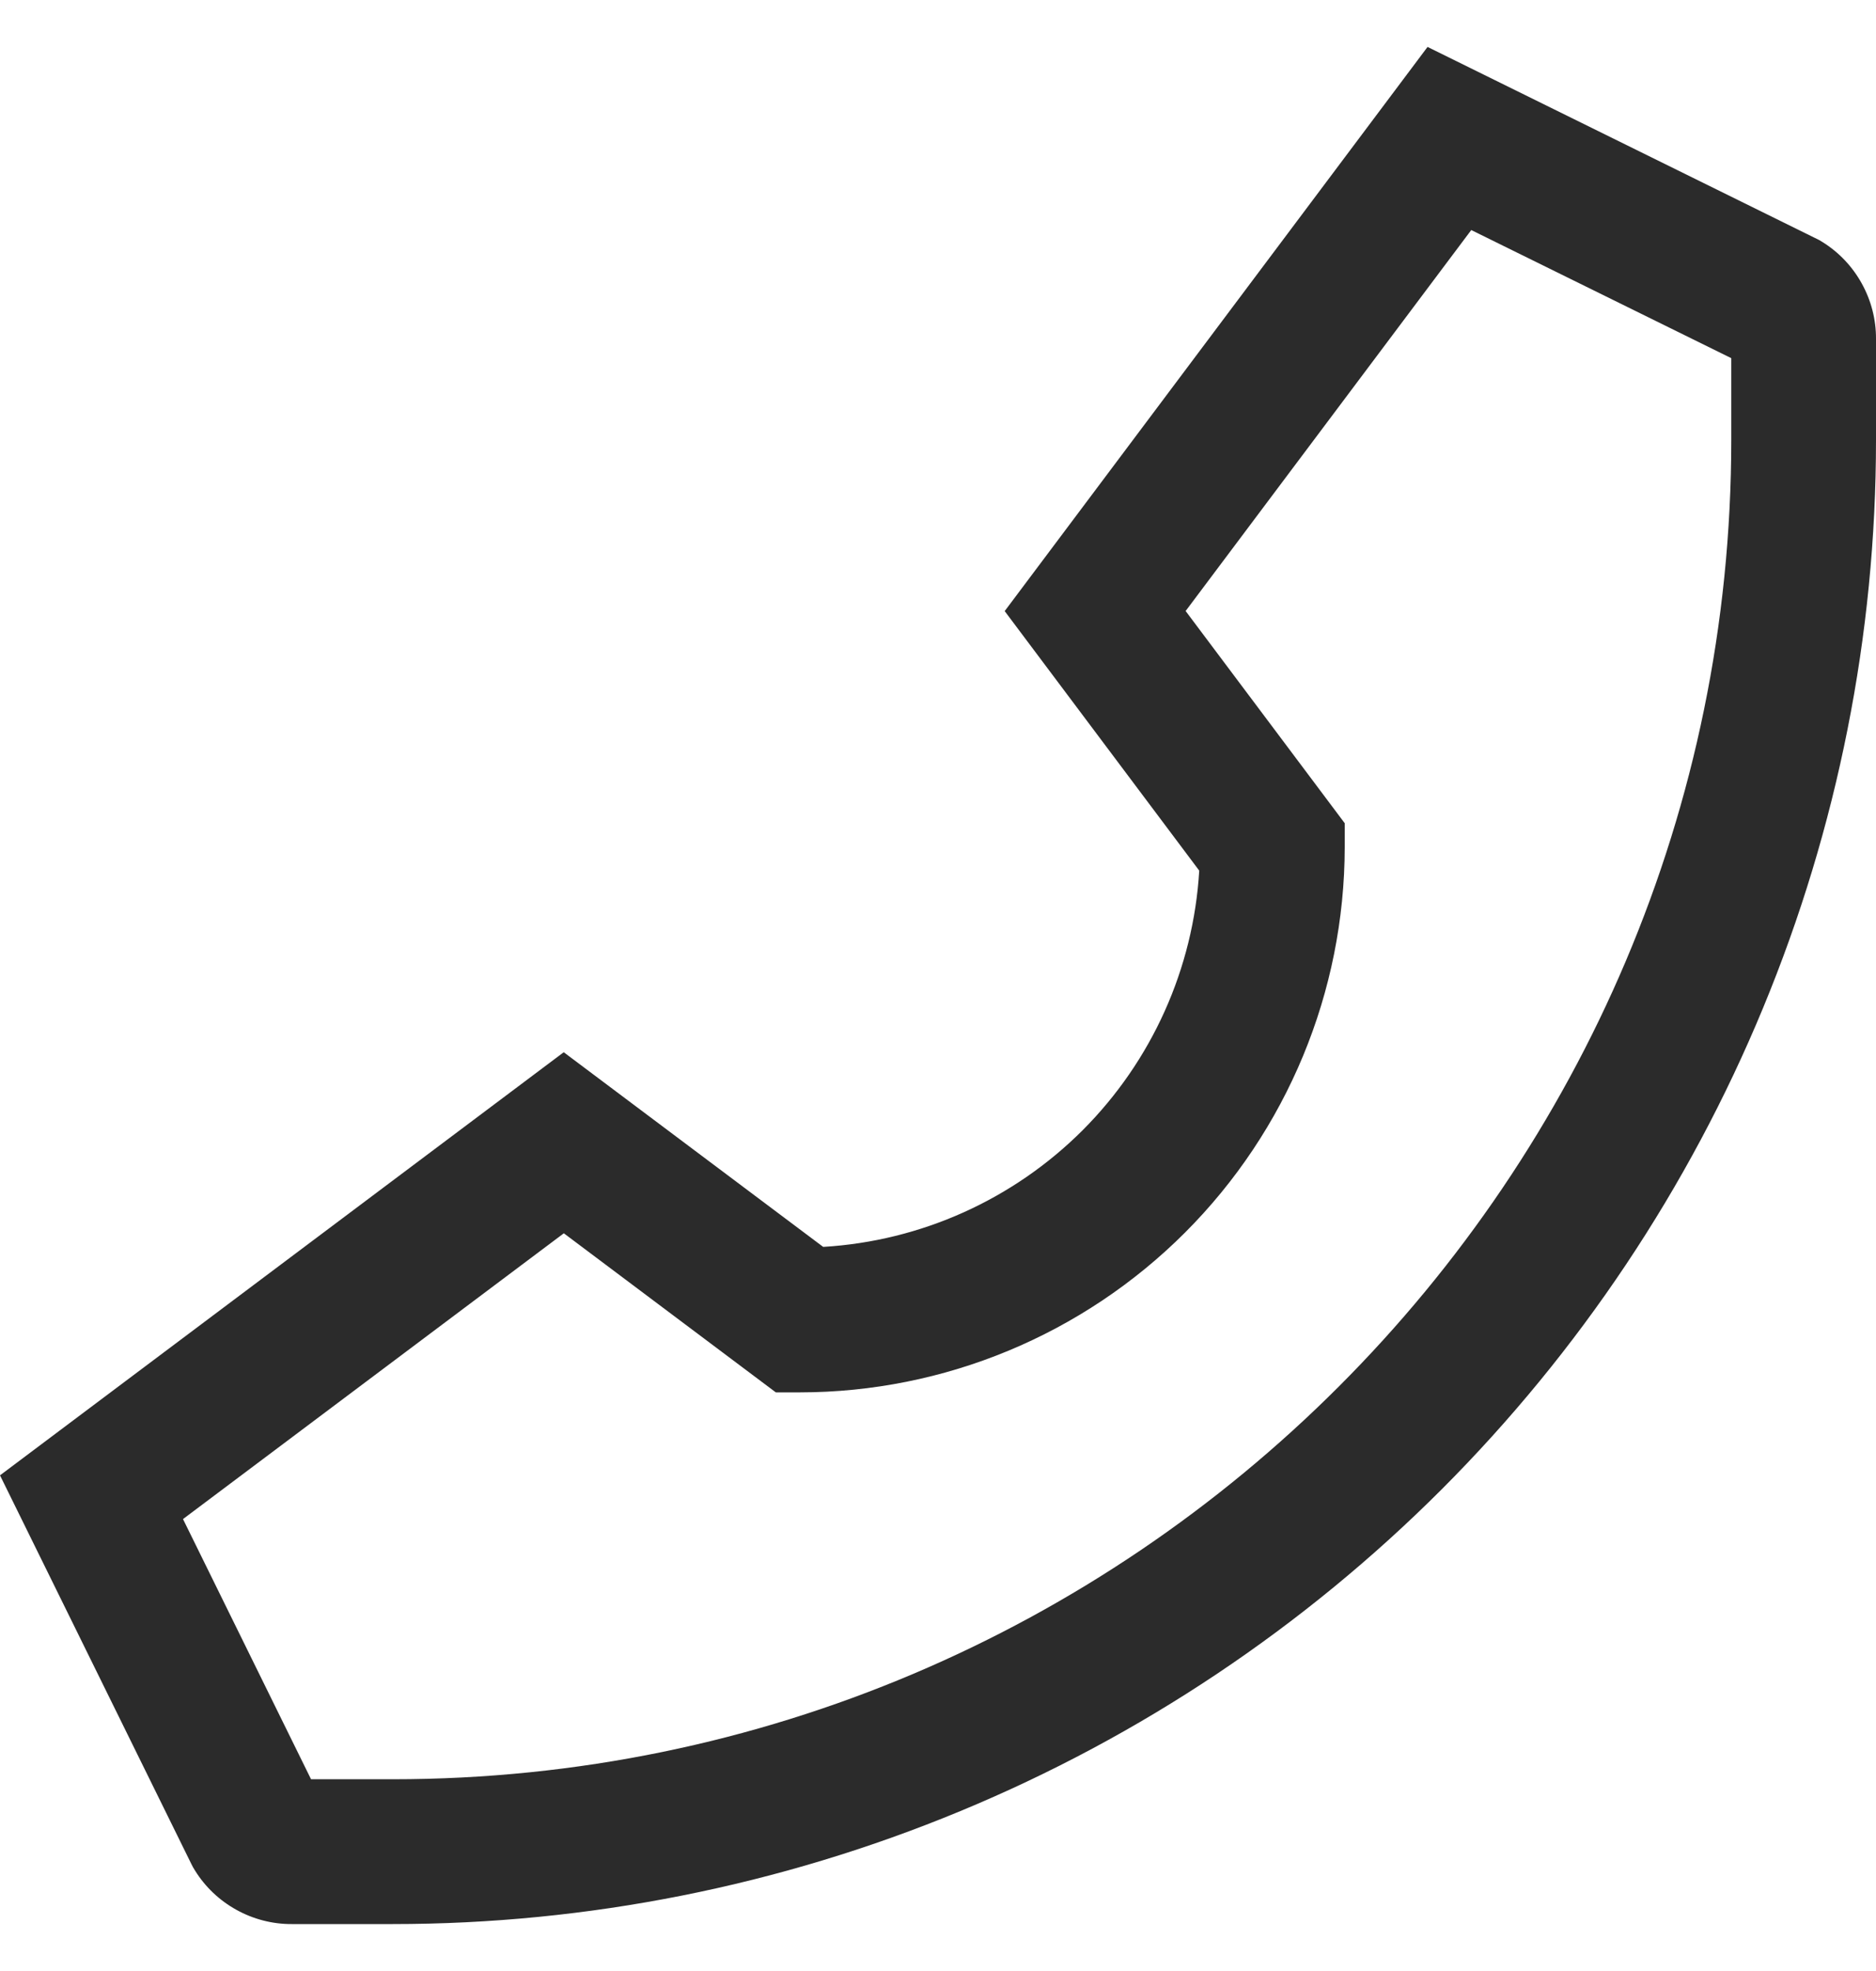 <svg width="20" height="21" viewBox="0 0 20 21" fill="none" xmlns="http://www.w3.org/2000/svg">
<path d="M19.428 2.578L19.395 2.558L15.219 0.5L10.711 6.511L12.785 9.276C12.723 10.319 12.28 11.303 11.542 12.042C10.803 12.78 9.819 13.223 8.776 13.285L6.01 11.211L0 15.719L2.04 19.86L2.058 19.895L2.078 19.928C2.187 20.104 2.339 20.248 2.52 20.348C2.7 20.448 2.904 20.501 3.11 20.5H4.188C6.264 20.5 8.32 20.091 10.239 19.296C12.157 18.502 13.9 17.337 15.369 15.869C16.837 14.4 18.002 12.657 18.796 10.739C19.591 8.82 20 6.764 20 4.688V3.61C20.001 3.404 19.948 3.2 19.848 3.02C19.748 2.839 19.604 2.687 19.428 2.578ZM18.457 4.688C18.457 12.556 12.056 18.957 4.188 18.957H3.316L1.951 16.185L6.011 13.14L8.271 14.835H8.528C10.068 14.834 11.544 14.221 12.633 13.133C13.722 12.044 14.334 10.568 14.336 9.028V8.771L12.64 6.51L15.685 2.451L18.457 3.816V4.688Z" fill="#2B2B2B"/>
</svg>
